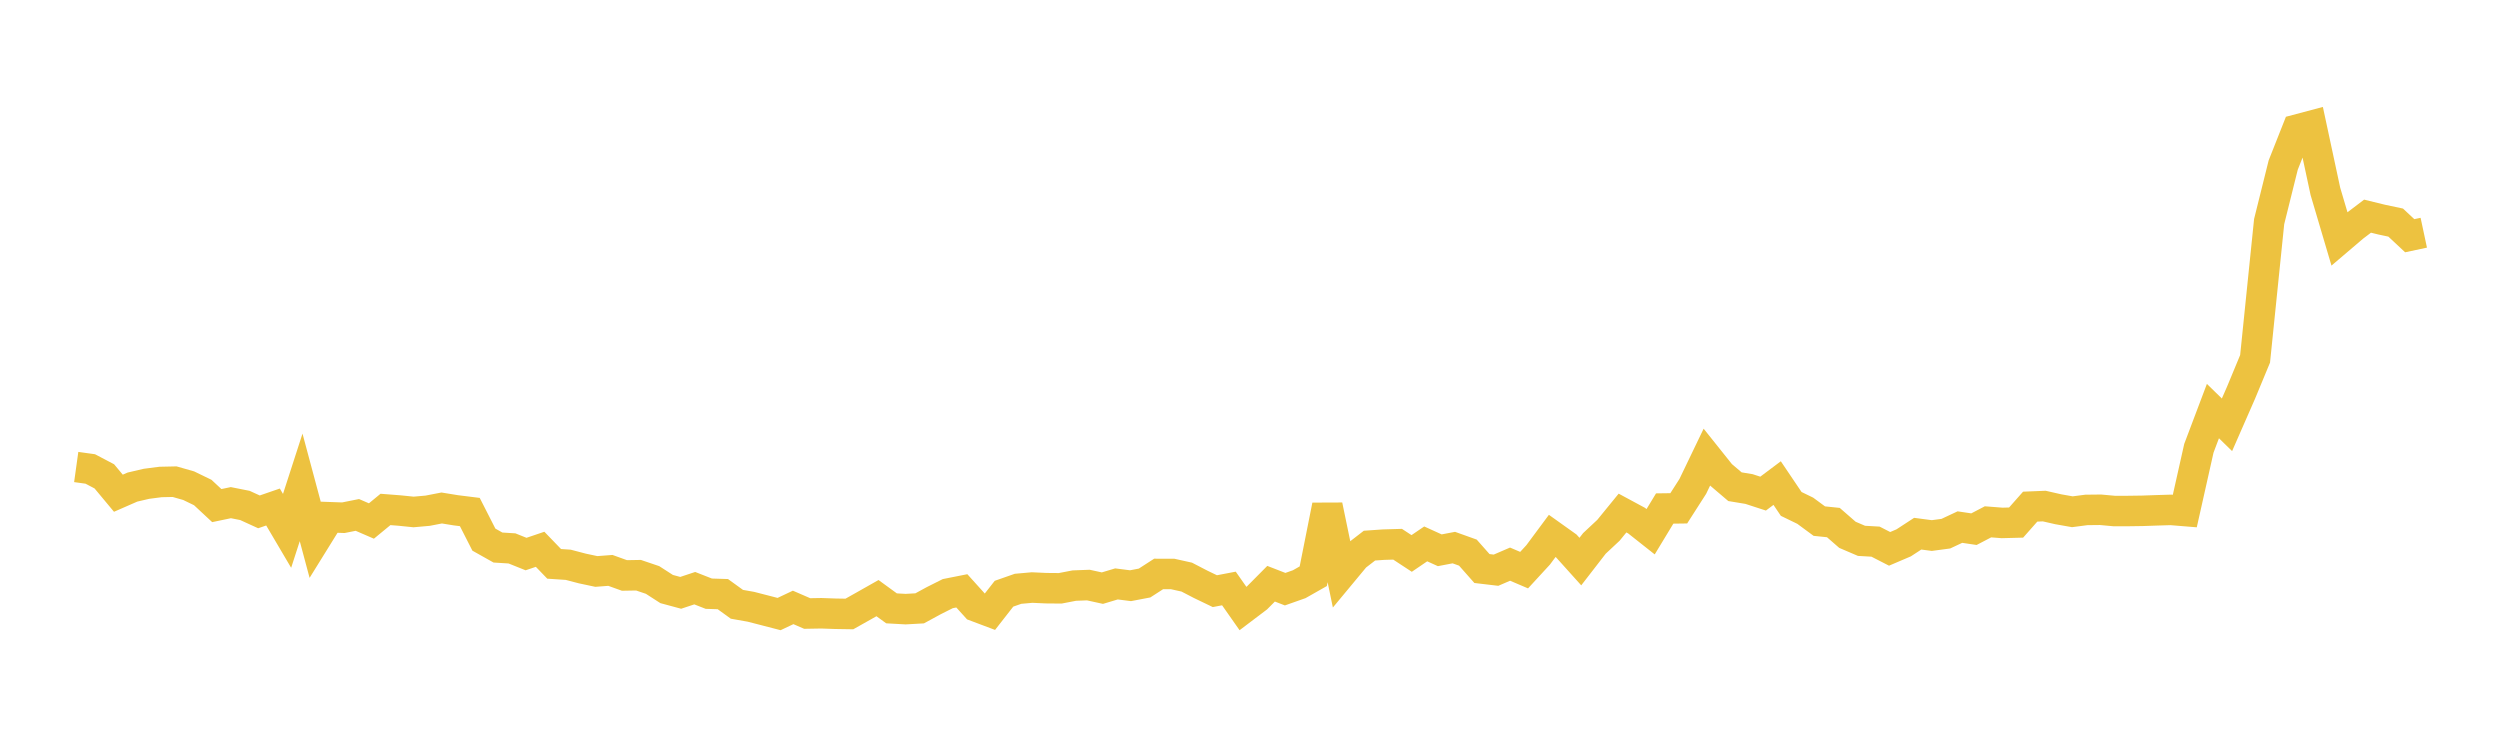 <svg width="164" height="48" xmlns="http://www.w3.org/2000/svg" xmlns:xlink="http://www.w3.org/1999/xlink"><path fill="none" stroke="rgb(237,194,64)" stroke-width="2" d="M5,30.636L5.922,30.764L6.844,31.249L7.766,32.356L8.689,31.952L9.611,31.737L10.533,31.618L11.455,31.598L12.377,31.861L13.299,32.308L14.222,33.167L15.144,32.974L16.066,33.157L16.988,33.578L17.91,33.26L18.832,34.824L19.754,31.973L20.677,35.417L21.599,33.93L22.521,33.963L23.443,33.779L24.365,34.178L25.287,33.419L26.21,33.491L27.132,33.585L28.054,33.503L28.976,33.324L29.898,33.474L30.82,33.589L31.743,35.4L32.665,35.918L33.587,35.976L34.509,36.346L35.431,36.033L36.353,36.989L37.275,37.05L38.198,37.292L39.12,37.488L40.042,37.418L40.964,37.75L41.886,37.734L42.808,38.046L43.731,38.641L44.653,38.89L45.575,38.584L46.497,38.946L47.419,38.975L48.341,39.642L49.263,39.805L50.186,40.043L51.108,40.282L52.03,39.846L52.952,40.246L53.874,40.23L54.796,40.262L55.719,40.277L56.641,39.759L57.563,39.237L58.485,39.908L59.407,39.959L60.329,39.908L61.251,39.406L62.174,38.942L63.096,38.759L64.018,39.781L64.94,40.128L65.862,38.948L66.784,38.625L67.707,38.543L68.629,38.585L69.551,38.593L70.473,38.415L71.395,38.38L72.317,38.582L73.24,38.305L74.162,38.422L75.084,38.246L76.006,37.651L76.928,37.653L77.85,37.858L78.772,38.336L79.695,38.78L80.617,38.604L81.539,39.919L82.461,39.221L83.383,38.292L84.305,38.65L85.228,38.324L86.15,37.801L87.072,33.166L87.994,37.616L88.916,36.505L89.838,35.793L90.76,35.729L91.683,35.702L92.605,36.307L93.527,35.679L94.449,36.098L95.371,35.922L96.293,36.252L97.216,37.296L98.138,37.405L99.06,37.008L99.982,37.401L100.904,36.399L101.826,35.156L102.749,35.814L103.671,36.839L104.593,35.648L105.515,34.786L106.437,33.656L107.359,34.153L108.281,34.882L109.204,33.358L110.126,33.346L111.048,31.907L111.97,29.989L112.892,31.143L113.814,31.928L114.737,32.081L115.659,32.381L116.581,31.69L117.503,33.057L118.425,33.505L119.347,34.185L120.269,34.28L121.192,35.084L122.114,35.479L123.036,35.532L123.958,36.005L124.88,35.611L125.802,35.01L126.725,35.132L127.647,35.009L128.569,34.577L129.491,34.714L130.413,34.232L131.335,34.304L132.257,34.28L133.18,33.236L134.102,33.198L135.024,33.408L135.946,33.571L136.868,33.451L137.79,33.441L138.713,33.525L139.635,33.522L140.557,33.509L141.479,33.477L142.401,33.449L143.323,33.524L144.246,29.408L145.168,26.967L146.09,27.867L147.012,25.762L147.934,23.539L148.856,14.536L149.778,10.829L150.701,8.497L151.623,8.252L152.545,12.55L153.467,15.665L154.389,14.88L155.311,14.18L156.234,14.406L157.156,14.602L158.078,15.463L159,15.266"></path></svg>